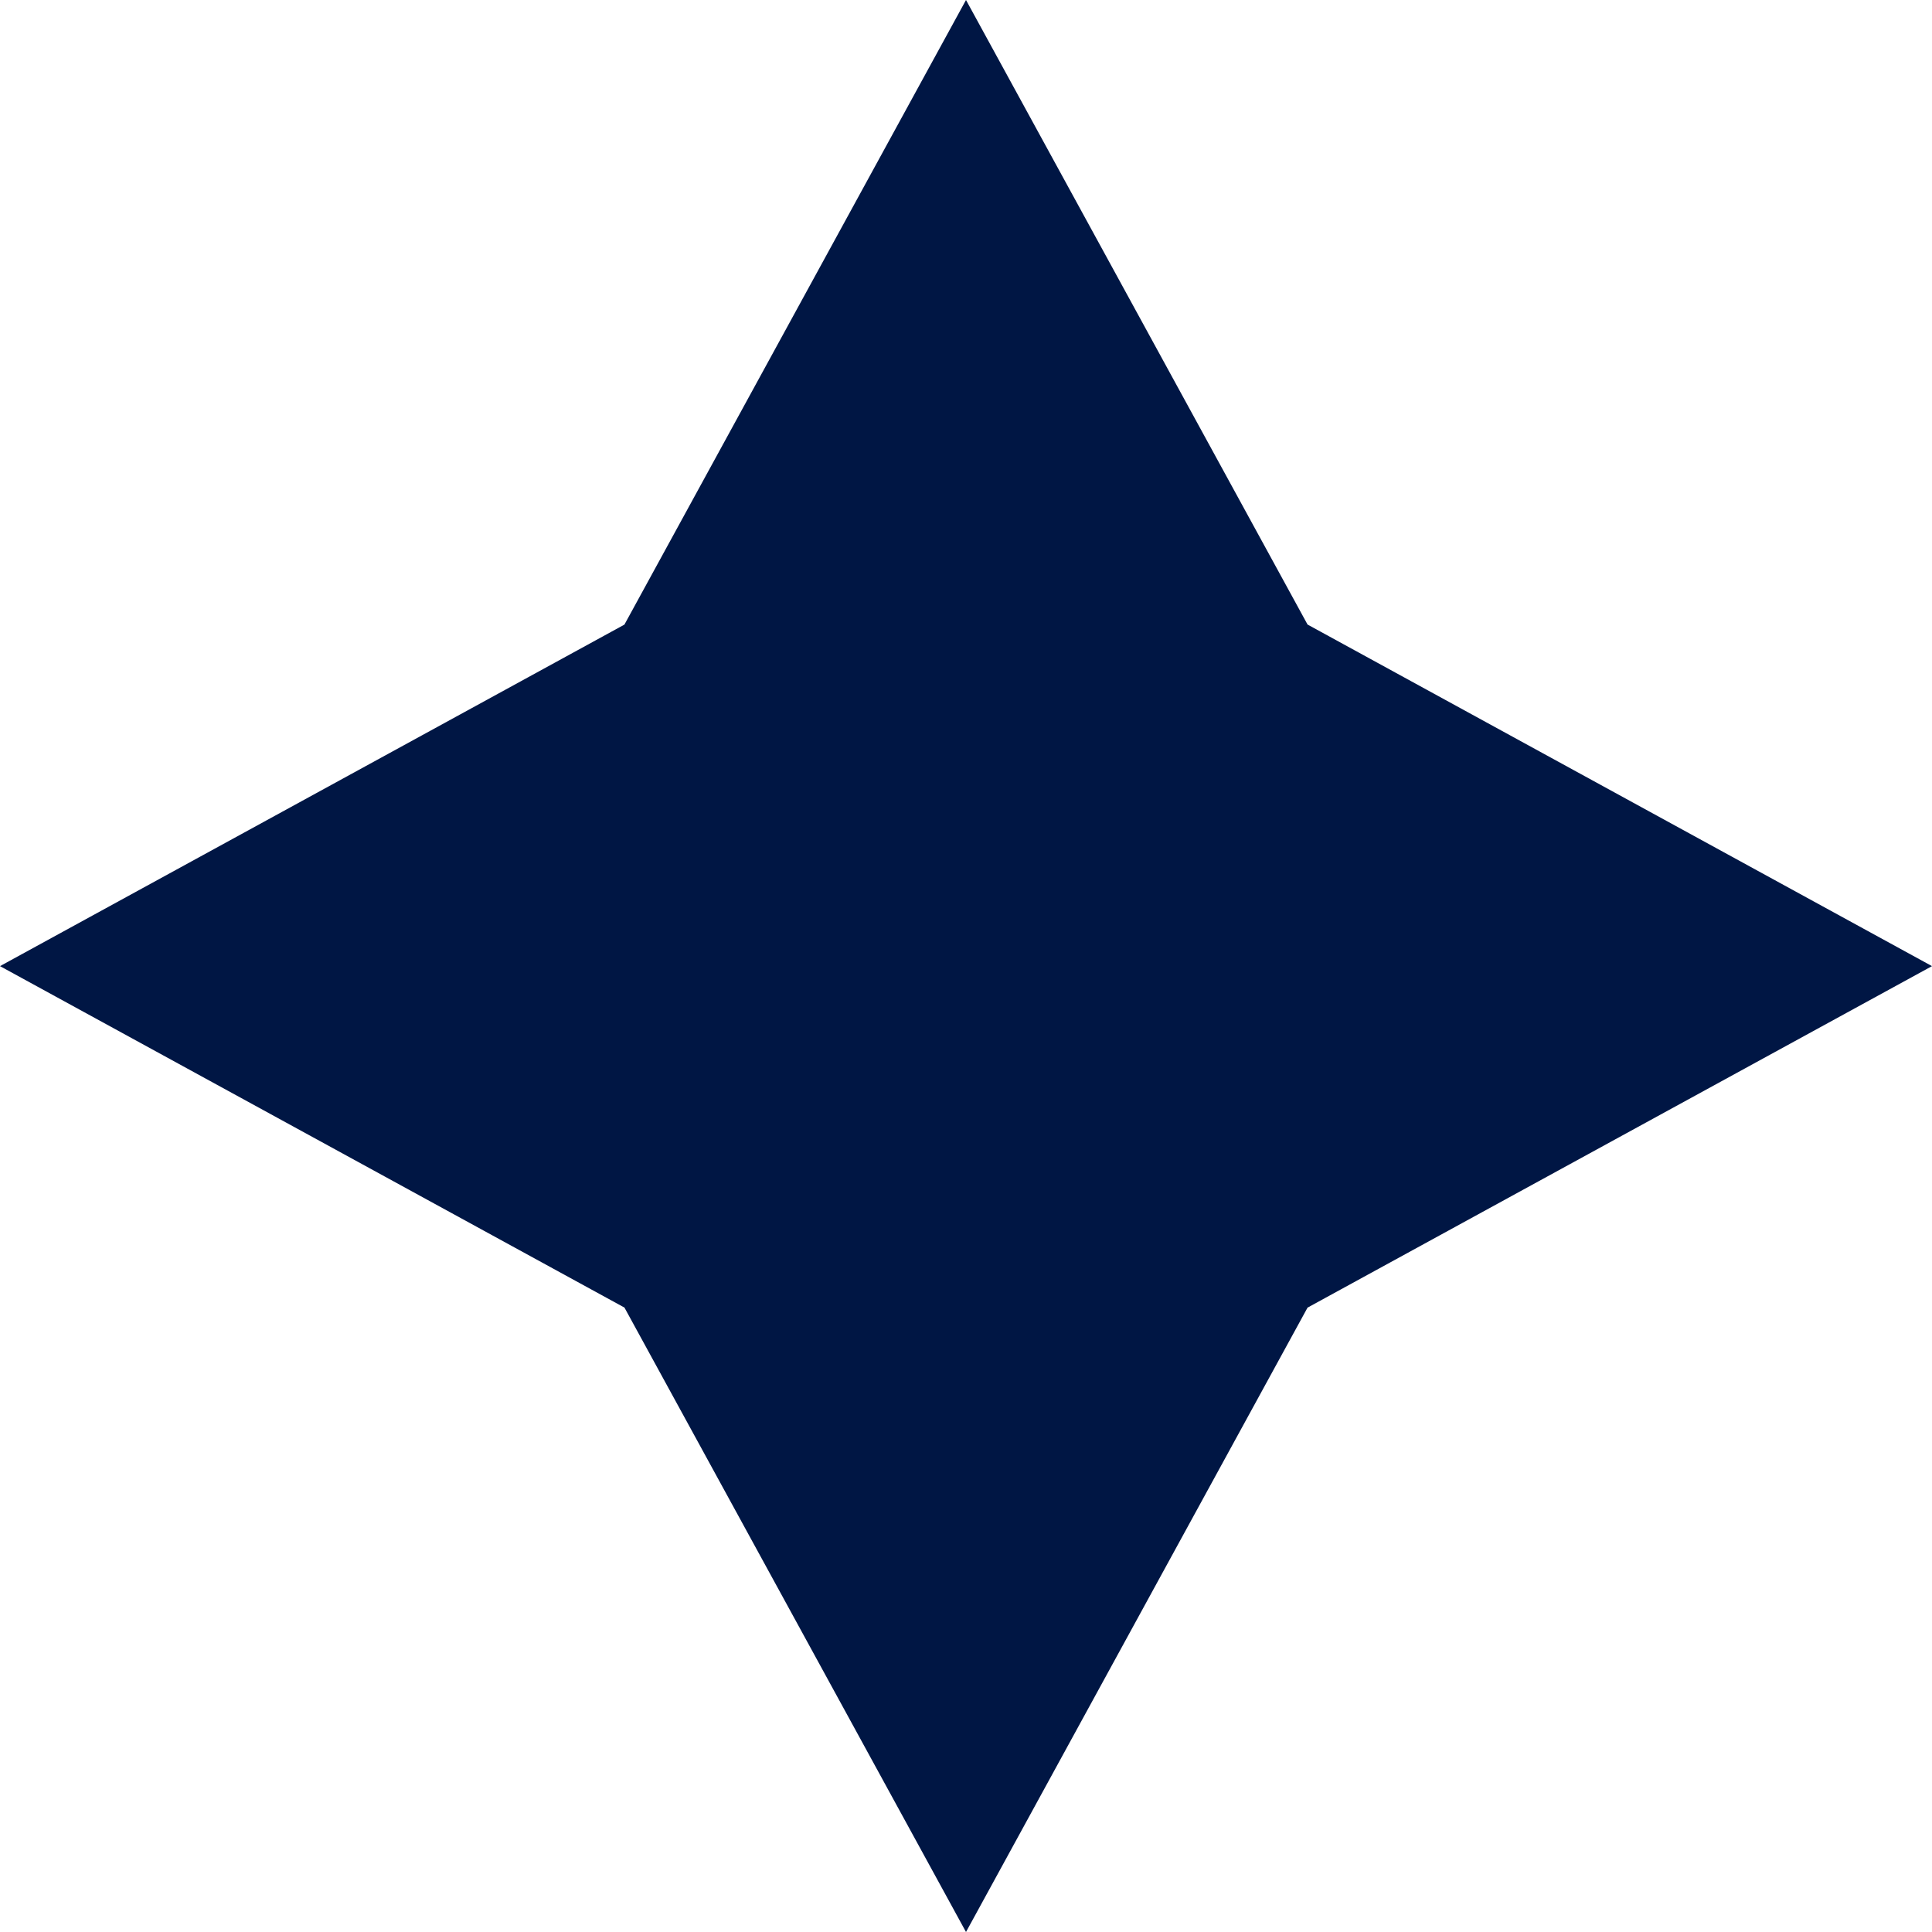 <svg xmlns="http://www.w3.org/2000/svg" width="46" height="46" fill="none"><path fill="#001644" d="M14.868 14.87 23 0l8.132 14.87L46 23.003l-14.868 8.131L23 46l-8.132-14.867L0 23.003l14.868-8.132Z"/></svg>